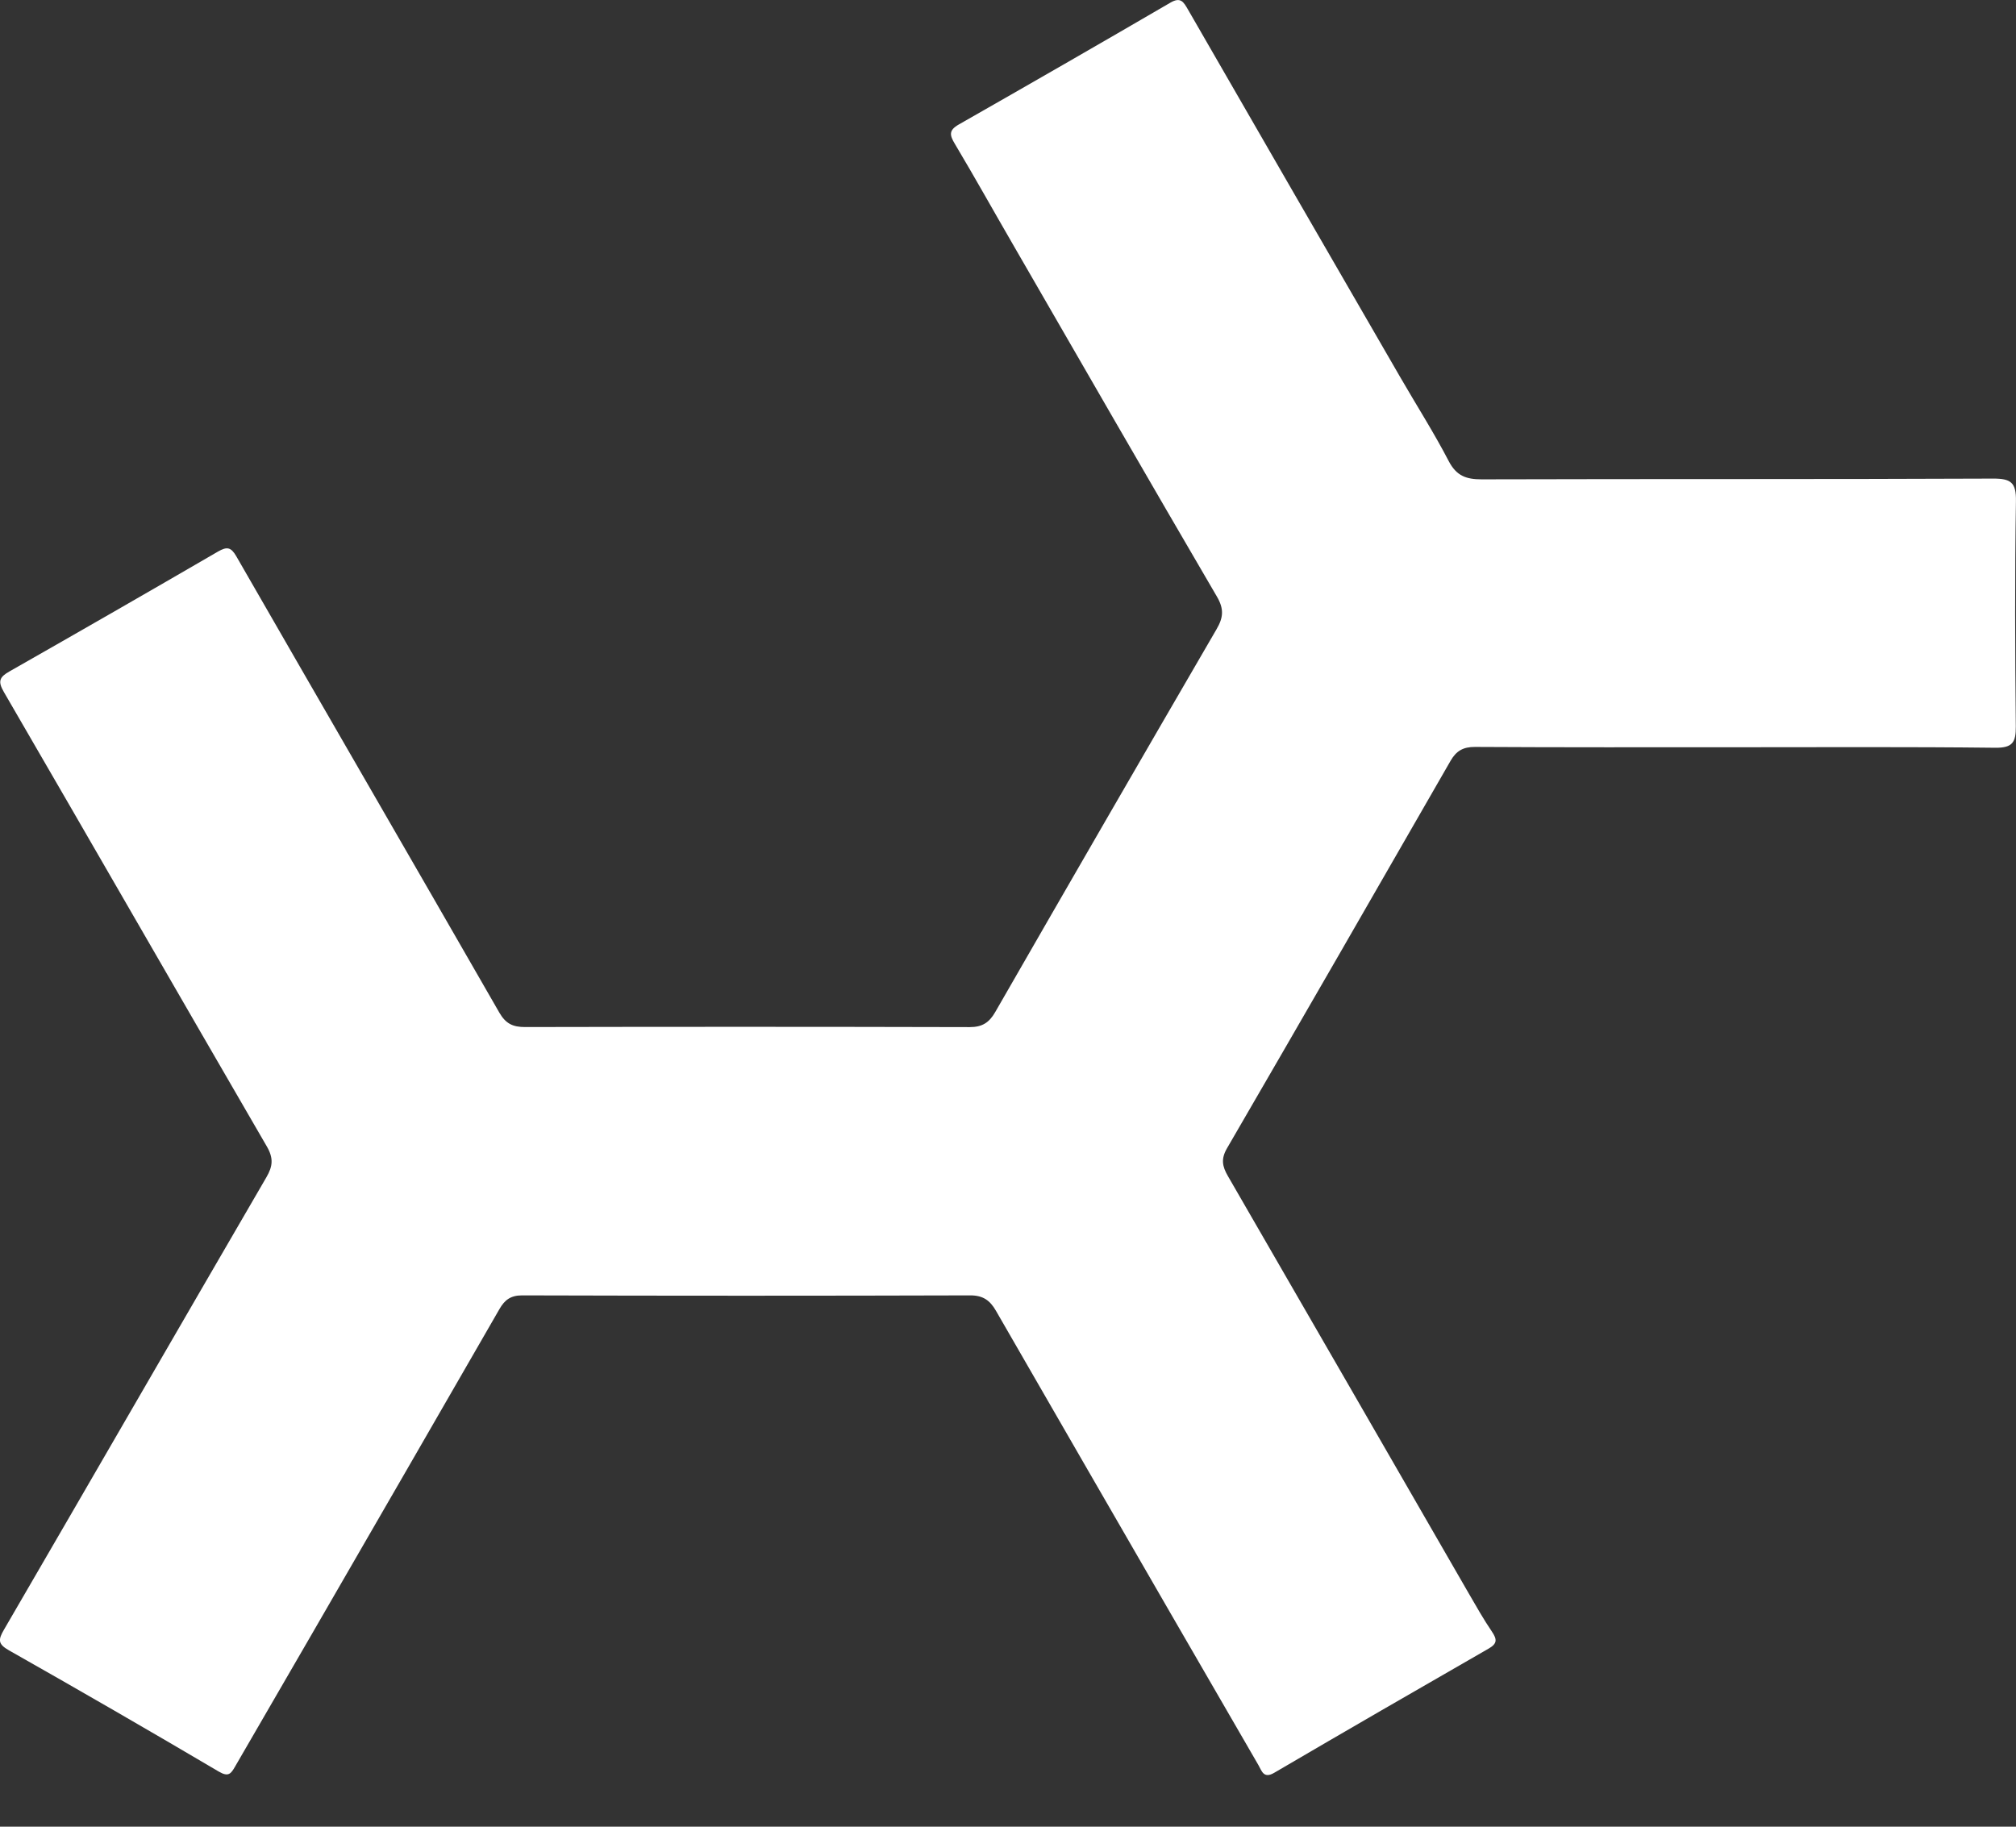 <svg width="32" height="29" viewBox="0 0 32 29" fill="none" xmlns="http://www.w3.org/2000/svg">
<rect x="0" y="0" width="32" height="29" fill="#333333" stroke="none"/>
<g clipPath="url(#clip0_6677_6420)">
<path d="M27.557 11.863C26.176 11.863 24.795 11.866 23.413 11.858C23.225 11.857 23.116 11.92 23.025 12.078C21.846 14.13 20.665 16.183 19.476 18.23C19.378 18.399 19.401 18.516 19.49 18.67C20.767 20.877 22.038 23.086 23.312 25.294C23.431 25.5 23.549 25.708 23.682 25.904C23.763 26.025 23.769 26.092 23.63 26.172C22.493 26.825 21.358 27.481 20.226 28.144C20.057 28.243 20.029 28.116 19.976 28.024C19.513 27.226 19.052 26.427 18.59 25.629C17.663 24.023 16.734 22.417 15.809 20.81C15.715 20.646 15.605 20.565 15.403 20.565C13.031 20.572 10.659 20.572 8.287 20.565C8.104 20.565 8.01 20.639 7.928 20.782C6.946 22.488 5.961 24.193 4.976 25.897C4.562 26.614 4.145 27.329 3.731 28.046C3.666 28.159 3.626 28.215 3.473 28.125C2.368 27.473 1.256 26.831 0.14 26.199C-0.034 26.1 -0.03 26.032 0.062 25.874C1.454 23.481 2.837 21.082 4.229 18.689C4.331 18.514 4.343 18.386 4.235 18.2C2.84 15.797 1.457 13.389 0.062 10.987C-0.04 10.813 -0.005 10.748 0.149 10.66C1.256 10.03 2.36 9.396 3.461 8.756C3.602 8.675 3.666 8.685 3.75 8.83C5.14 11.247 6.538 13.659 7.926 16.076C8.028 16.253 8.142 16.305 8.333 16.305C10.686 16.3 13.039 16.3 15.393 16.306C15.591 16.306 15.701 16.235 15.798 16.066C16.964 14.037 18.135 12.011 19.311 9.988C19.419 9.803 19.43 9.667 19.317 9.473C18.232 7.617 17.16 5.754 16.085 3.892C15.775 3.357 15.474 2.817 15.157 2.285C15.073 2.146 15.057 2.069 15.218 1.977C16.341 1.337 17.461 0.693 18.578 0.042C18.742 -0.054 18.788 0.033 18.857 0.152C19.977 2.098 21.101 4.042 22.225 5.986C22.482 6.431 22.759 6.865 22.996 7.321C23.118 7.555 23.273 7.61 23.518 7.61C26.224 7.602 28.93 7.61 31.635 7.598C31.918 7.597 32.004 7.658 31.999 7.955C31.98 9.147 31.985 10.339 31.997 11.532C31.999 11.782 31.948 11.874 31.672 11.871C30.301 11.855 28.928 11.863 27.557 11.863L27.557 11.863Z" fill="white"/>
</g>
<defs>
<clipPath id="clip0_6677_6420">
<rect width="32" height="28.179" fill="white"/>
</clipPath>
</defs>
</svg>
